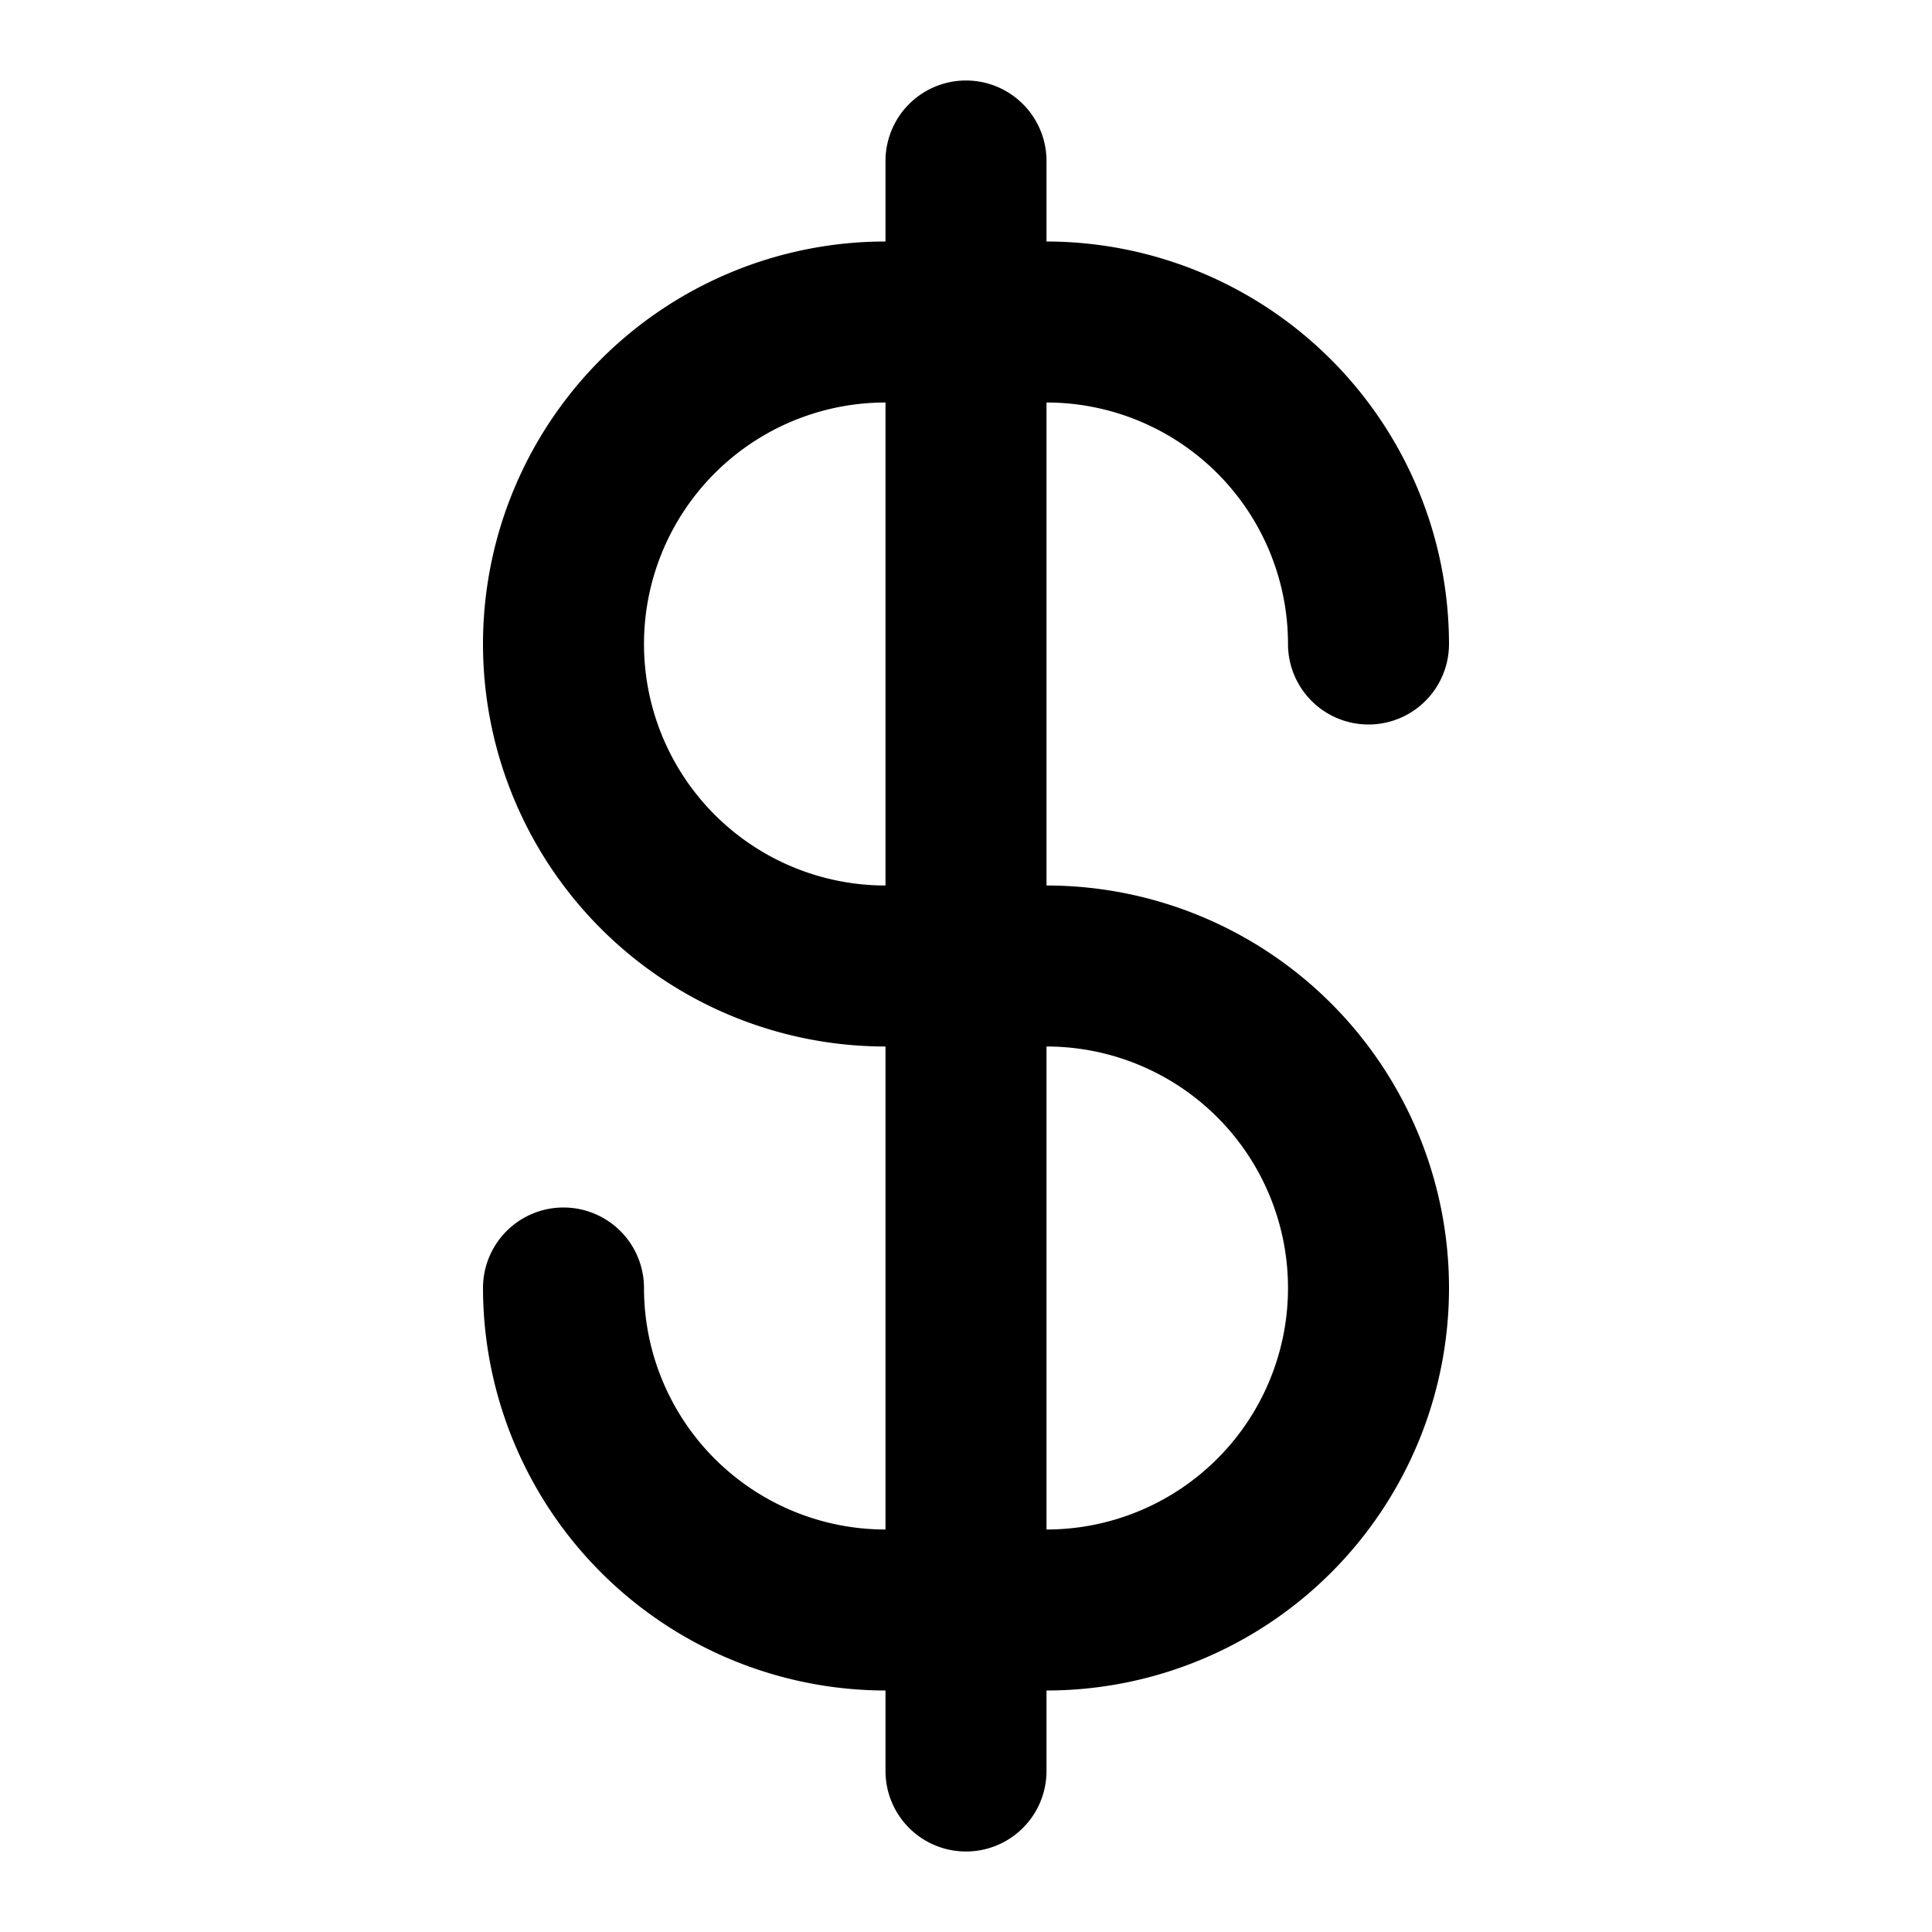 <svg xmlns="http://www.w3.org/2000/svg" viewBox="0 0 24 24" height="800px" width="800px" fill="#000000"><path d="M8,16a1,1,0,0,0-2,0,5.006,5.006,0,0,0,5,5v1a1,1,0,0,0,2,0V21a5,5,0,0,0,0-10V5a3,3,0,0,1,3,3,1,1,0,0,0,2,0,5.006,5.006,0,0,0-5-5V2a1,1,0,0,0-2,0V3a5,5,0,0,0,0,10v6A3,3,0,0,1,8,16Zm5-3a3,3,0,0,1,0,6ZM8,8a3,3,0,0,1,3-3v6A3,3,0,0,1,8,8Z"></path></svg>